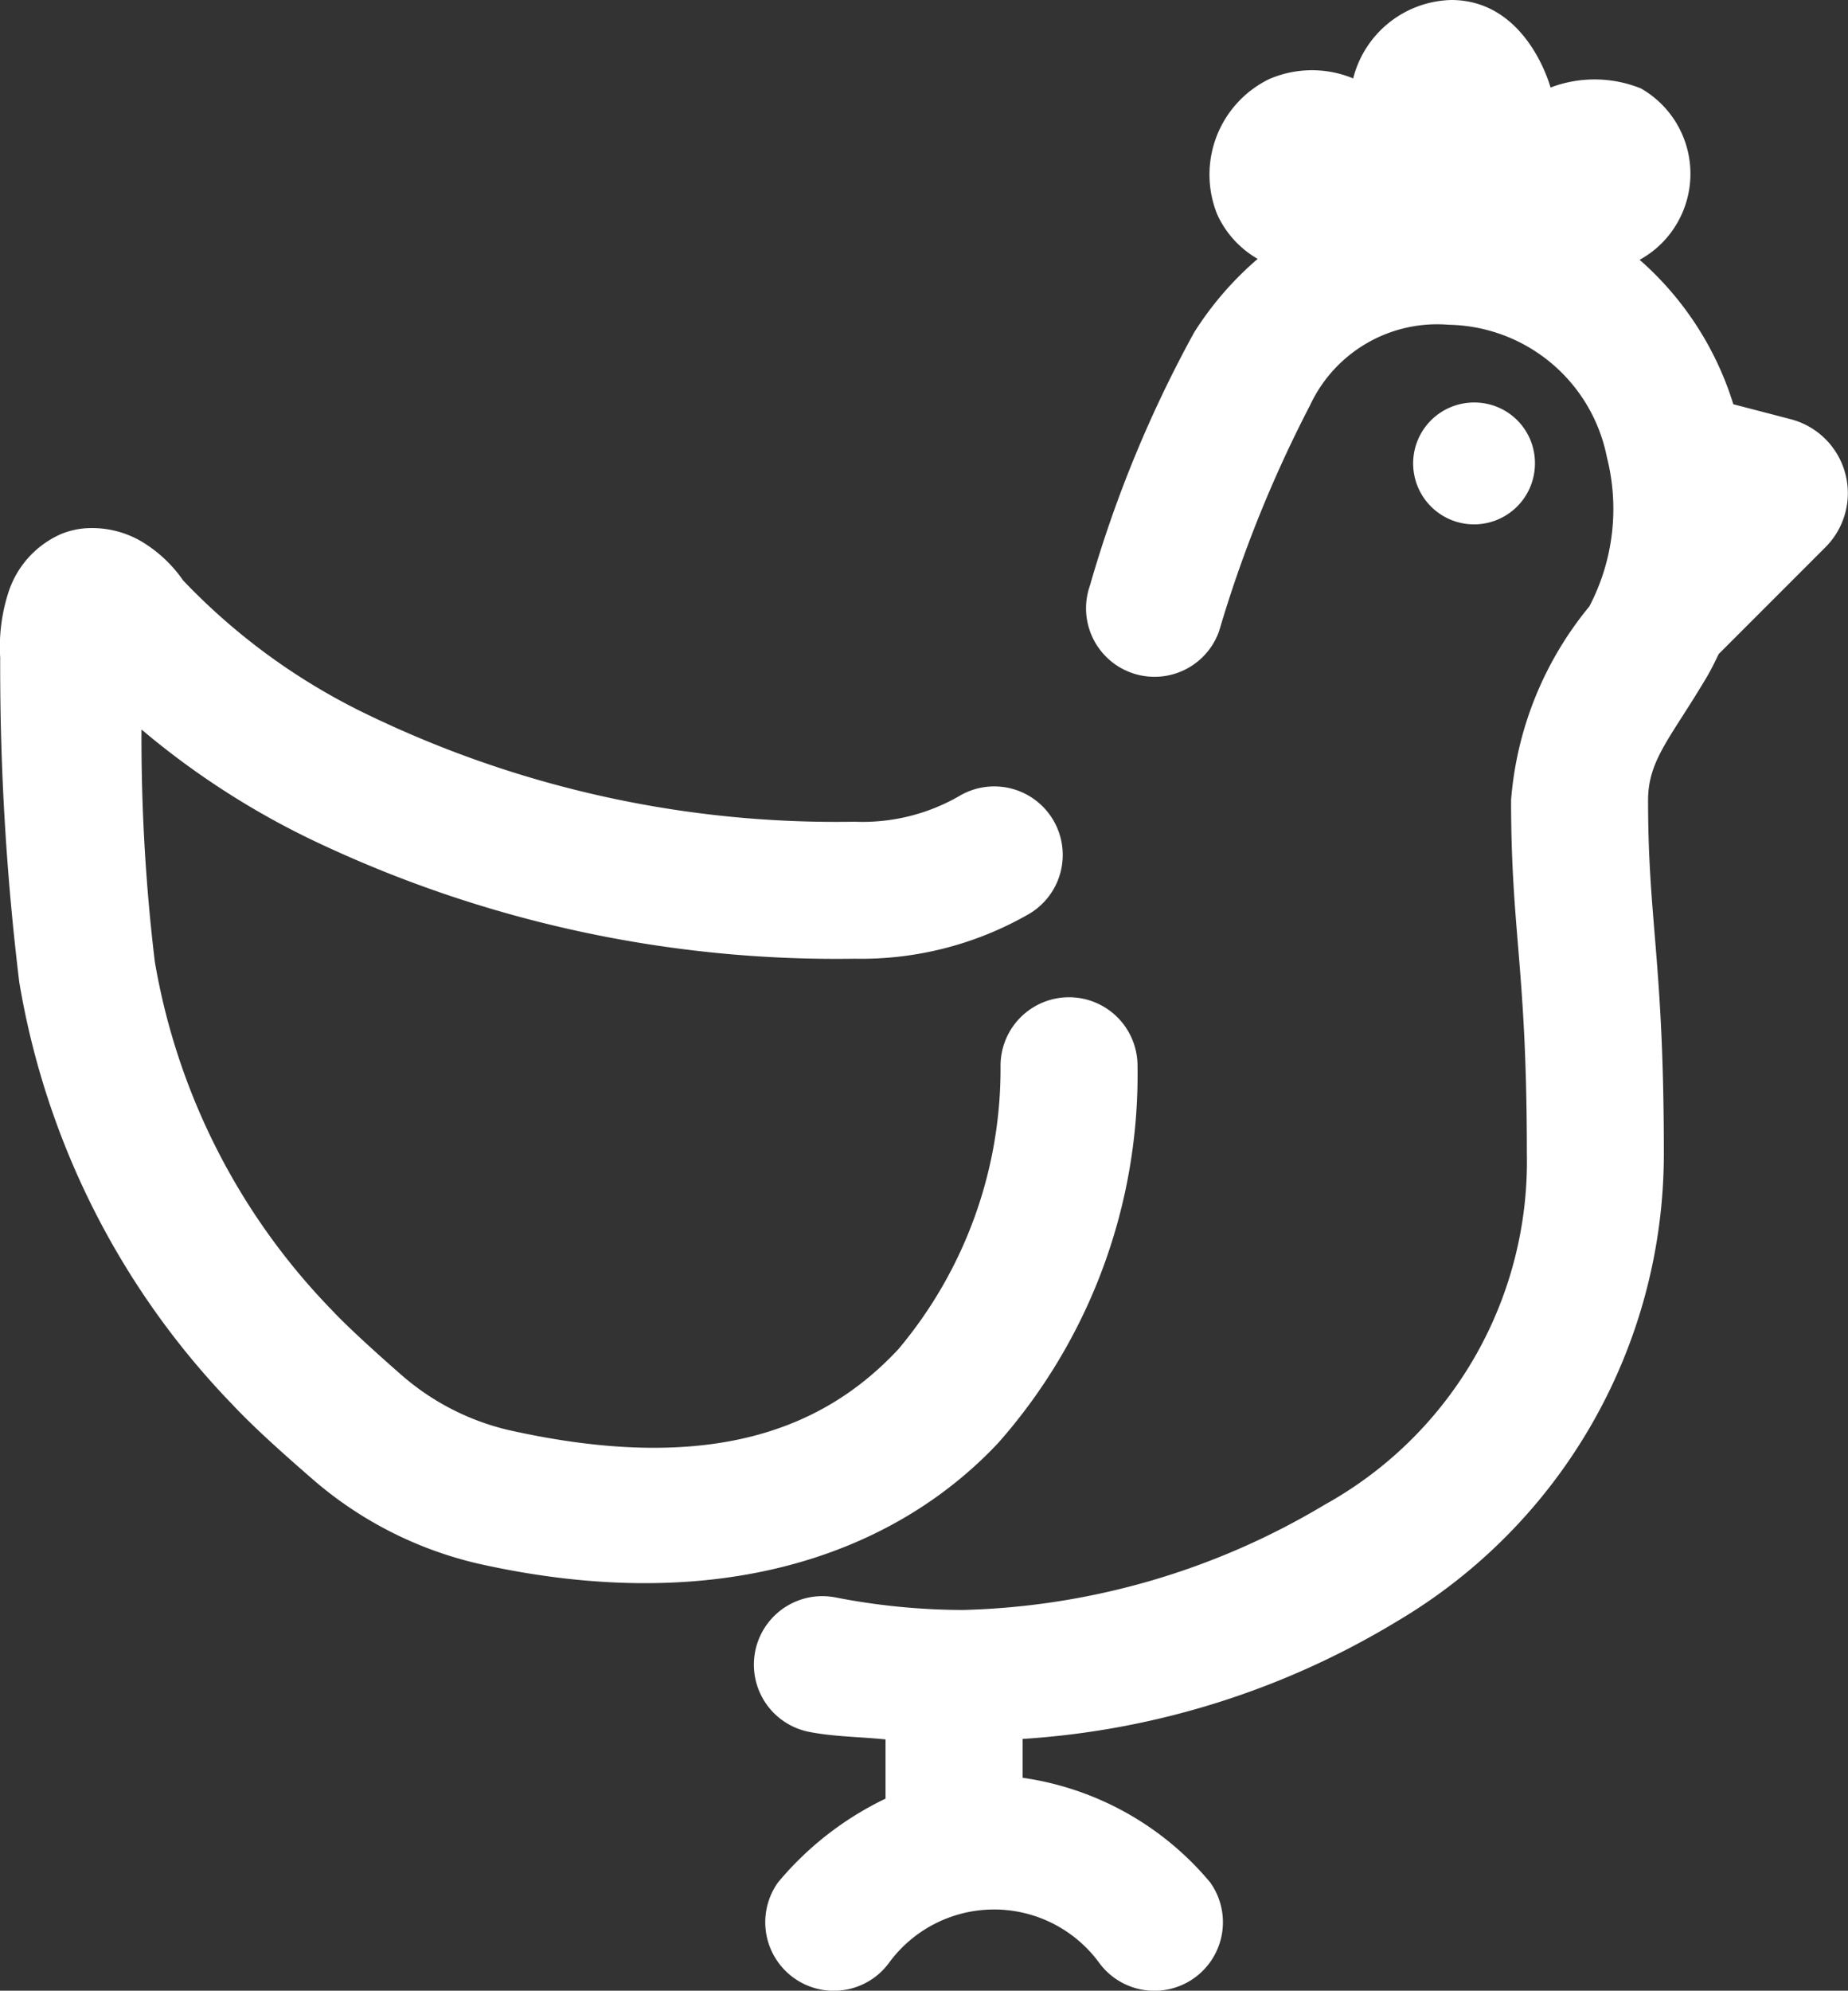 <svg xmlns="http://www.w3.org/2000/svg" width="38.082" height="41.001" viewBox="0 0 38.082 41.001">
  <rect x="0" y="0" width="38.082" height="41.001" fill="#333333" stroke="none"/>
  <path id="icons8-chicken" d="M33.886,3.385A2.14,2.14,0,0,0,31.866,5a2.223,2.223,0,0,0-1.729.013A2.188,2.188,0,0,0,29.064,7.8a2.022,2.022,0,0,0,.834.917A6.754,6.754,0,0,0,28.59,10.23a25.291,25.291,0,0,0-2.148,5.213,1.411,1.411,0,1,0,2.661.941,26.135,26.135,0,0,1,1.874-4.651,2.89,2.89,0,0,1,2.859-1.659A3.383,3.383,0,0,1,37.094,12.8a4.323,4.323,0,0,1-.362,3.076,7.139,7.139,0,0,0-1.612,3.986c0,2.736.325,3.464.325,7.277a8.08,8.08,0,0,1-4.168,7.238,15.239,15.239,0,0,1-7.452,2.167,13.839,13.839,0,0,1-2.63-.259,1.411,1.411,0,1,0-.535,2.771c.513.1,1.046.1,1.569.154v1.22a6.587,6.587,0,0,0-2.216,1.726,1.412,1.412,0,1,0,2.3,1.639,2.684,2.684,0,0,1,4.307,0,1.412,1.412,0,1,0,2.3-1.639A6.167,6.167,0,0,0,25.054,40v-.8a16.96,16.96,0,0,0,7.727-2.429,11.184,11.184,0,0,0,5.487-9.627c0-3.97-.325-4.774-.325-7.277,0-.838.474-1.292,1.218-2.552.088-.15.163-.305.237-.459l2.2-2.2a1.574,1.574,0,0,0-.731-2.641L39.7,11.711a6.513,6.513,0,0,0-1.931-2.975,2,2,0,0,0,.794-.792,2.024,2.024,0,0,0-.768-2.738,2.554,2.554,0,0,0-1.862-.018S35.458,3.385,33.886,3.385Zm.487,8.29a1.255,1.255,0,1,0,1.239,1.255,1.247,1.247,0,0,0-1.239-1.255ZM5.7,14.269a1.677,1.677,0,0,0-.458.114A1.973,1.973,0,0,0,4.15,15.6a3.634,3.634,0,0,0-.165,1.329s0,0,0,0a53.833,53.833,0,0,0,.393,6.685A16.4,16.4,0,0,0,8.758,32.3l0,0c.438.468,1.039,1.007,1.6,1.494h0a7.944,7.944,0,0,0,3.468,1.794C18.775,36.7,22.4,35.4,24.555,33.1a11.457,11.457,0,0,0,2.867-7.764,1.411,1.411,0,1,0-2.823,0,8.965,8.965,0,0,1-2.106,5.838c-1.486,1.592-3.793,2.617-8.047,1.661a5.142,5.142,0,0,1-2.231-1.165h0c-.53-.463-1.12-1.005-1.393-1.3a13.562,13.562,0,0,1-3.651-7.18s0,0,0,0a38.571,38.571,0,0,1-.274-4.78,16.6,16.6,0,0,0,3.451,2.244,25.051,25.051,0,0,0,11.243,2.477,6.942,6.942,0,0,0,3.605-.928,1.411,1.411,0,1,0-1.452-2.42,3.99,3.99,0,0,1-2.154.526,22.159,22.159,0,0,1-9.982-2.181,13.048,13.048,0,0,1-3.853-2.788,2.775,2.775,0,0,0-.877-.814A2.02,2.02,0,0,0,5.7,14.269Z" transform="translate(-3.981 -3.385)" fill="#fff"/>
</svg>
